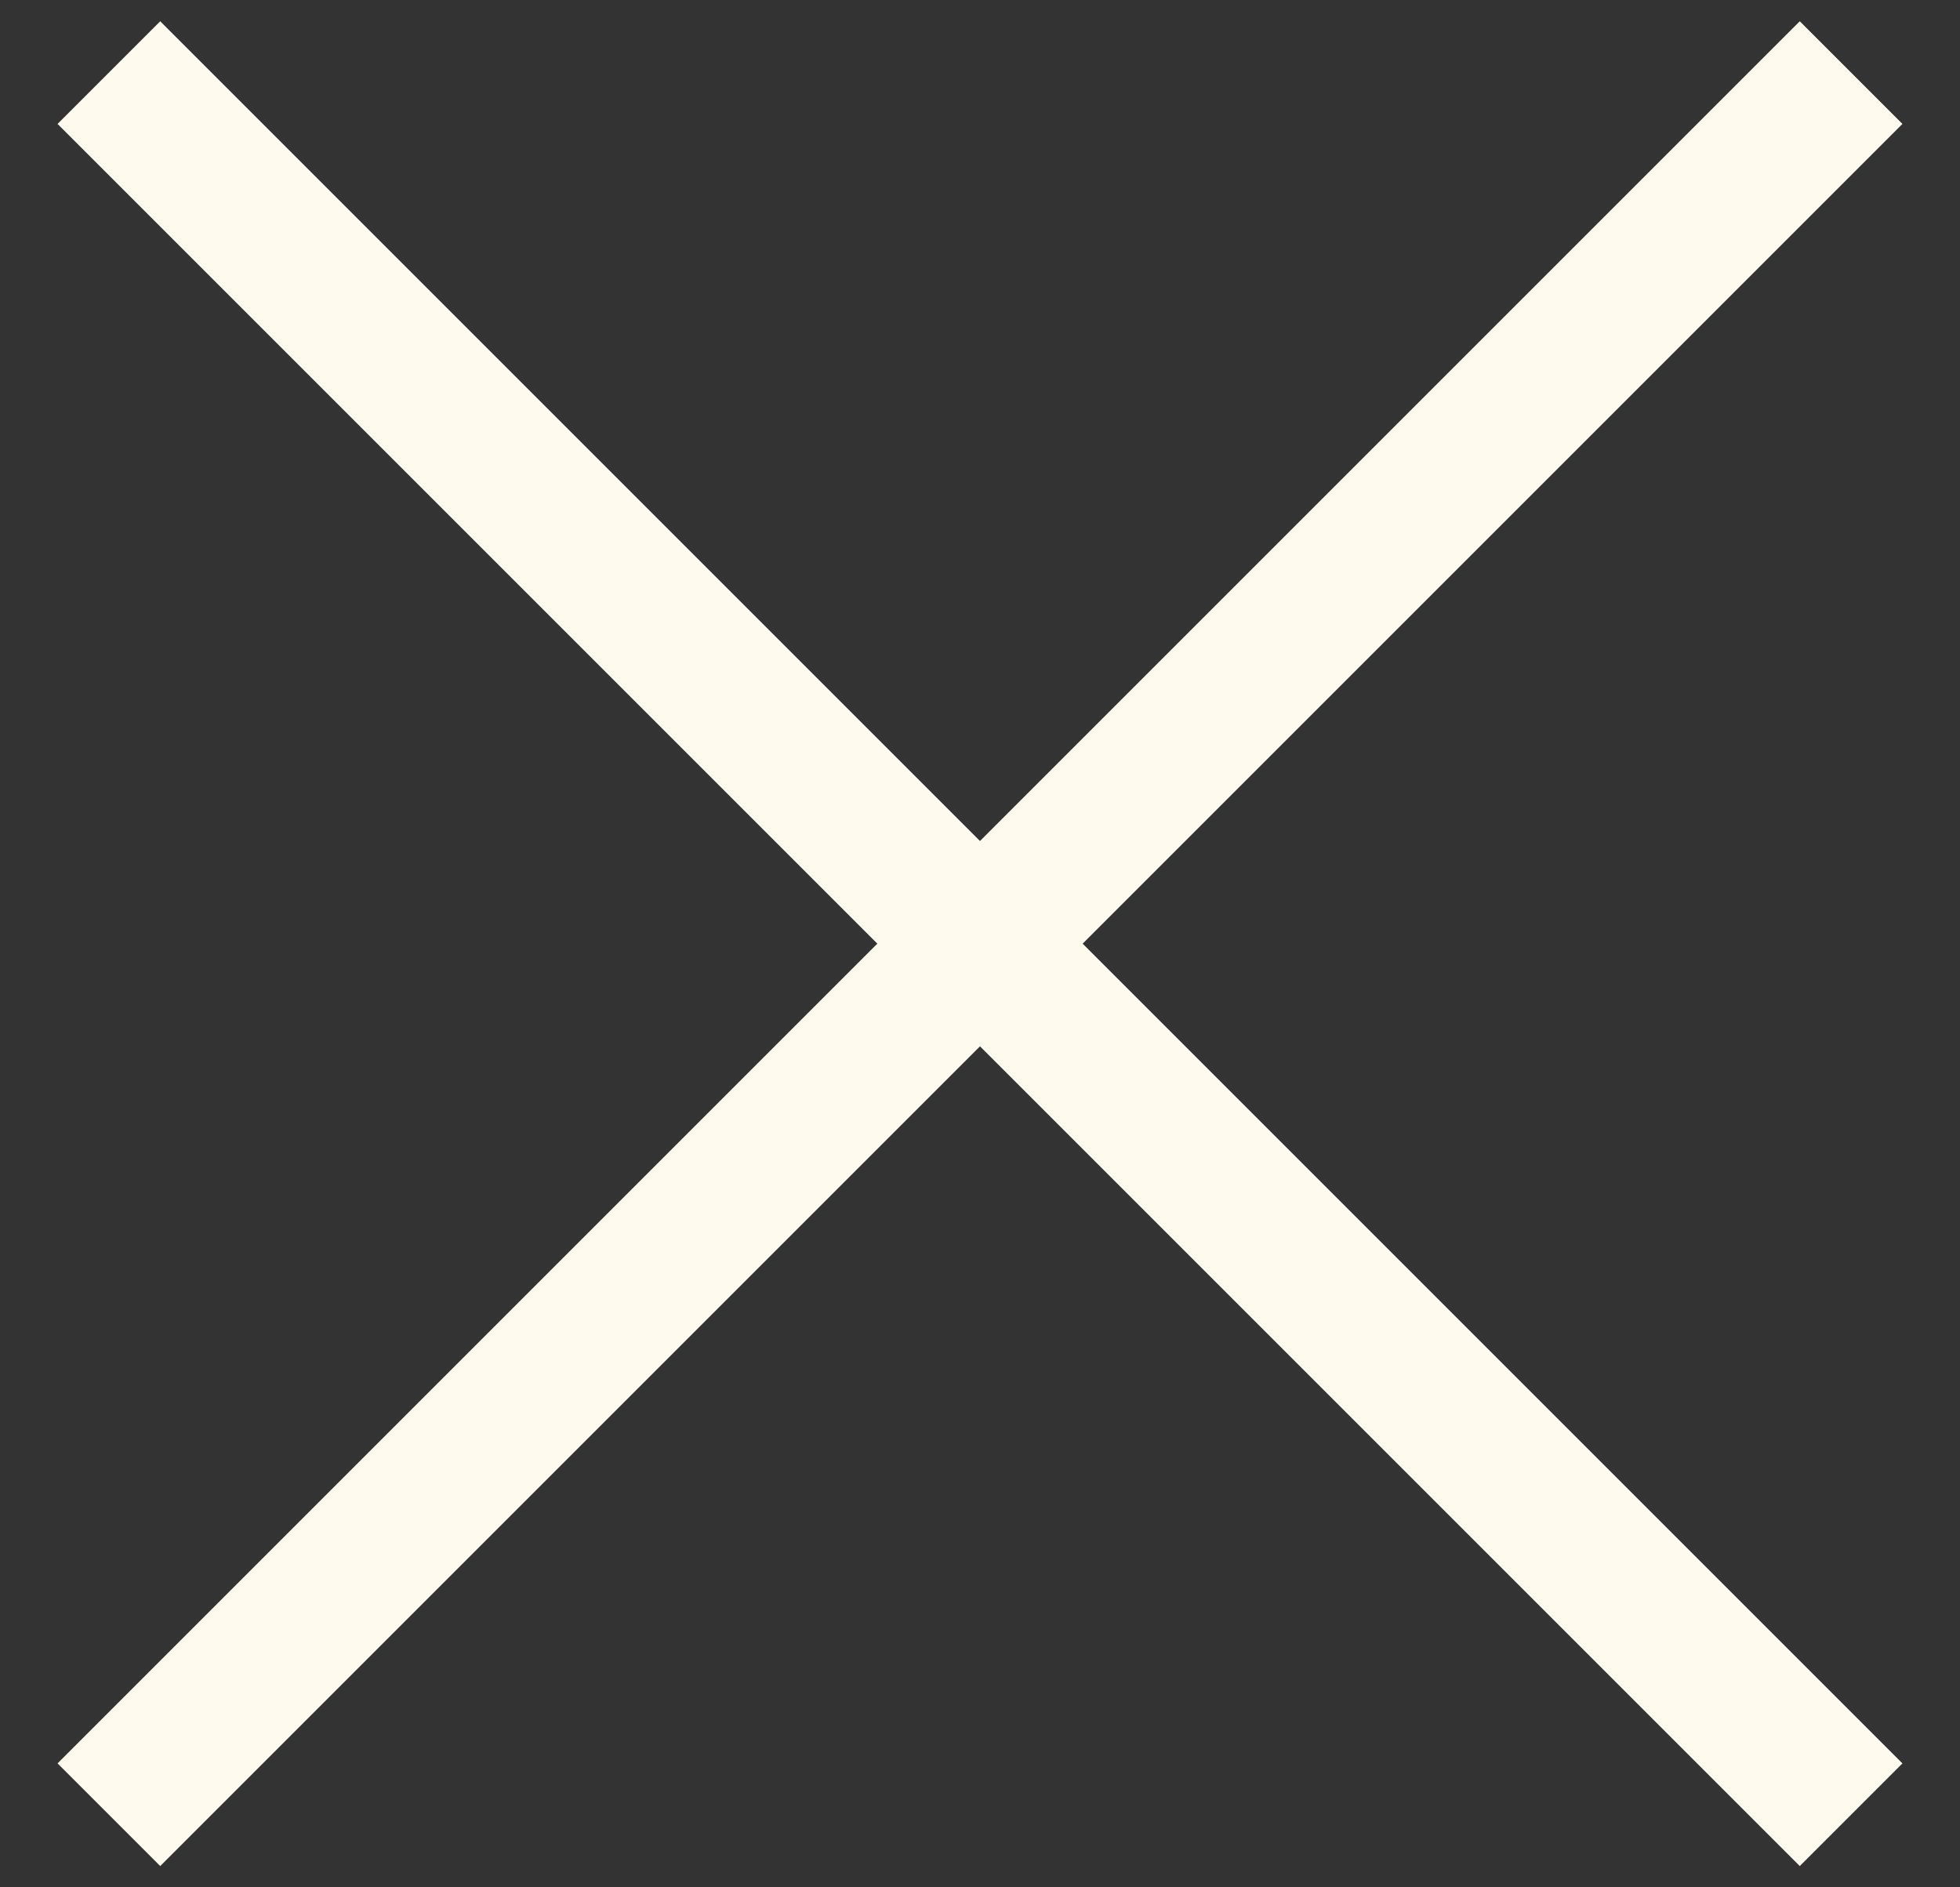<svg width="27" height="26" viewBox="0 0 27 26" fill="none" xmlns="http://www.w3.org/2000/svg">
<rect x="0" y="0" width="27" height="26" fill="#333333" stroke="none"/>
<path d="M1.5 1L25.5 25" stroke="#FFFAEE" stroke-width="2"/>
<path d="M25.5 1L1.5 25" stroke="#FFFAEE" stroke-width="2"/>
</svg>
